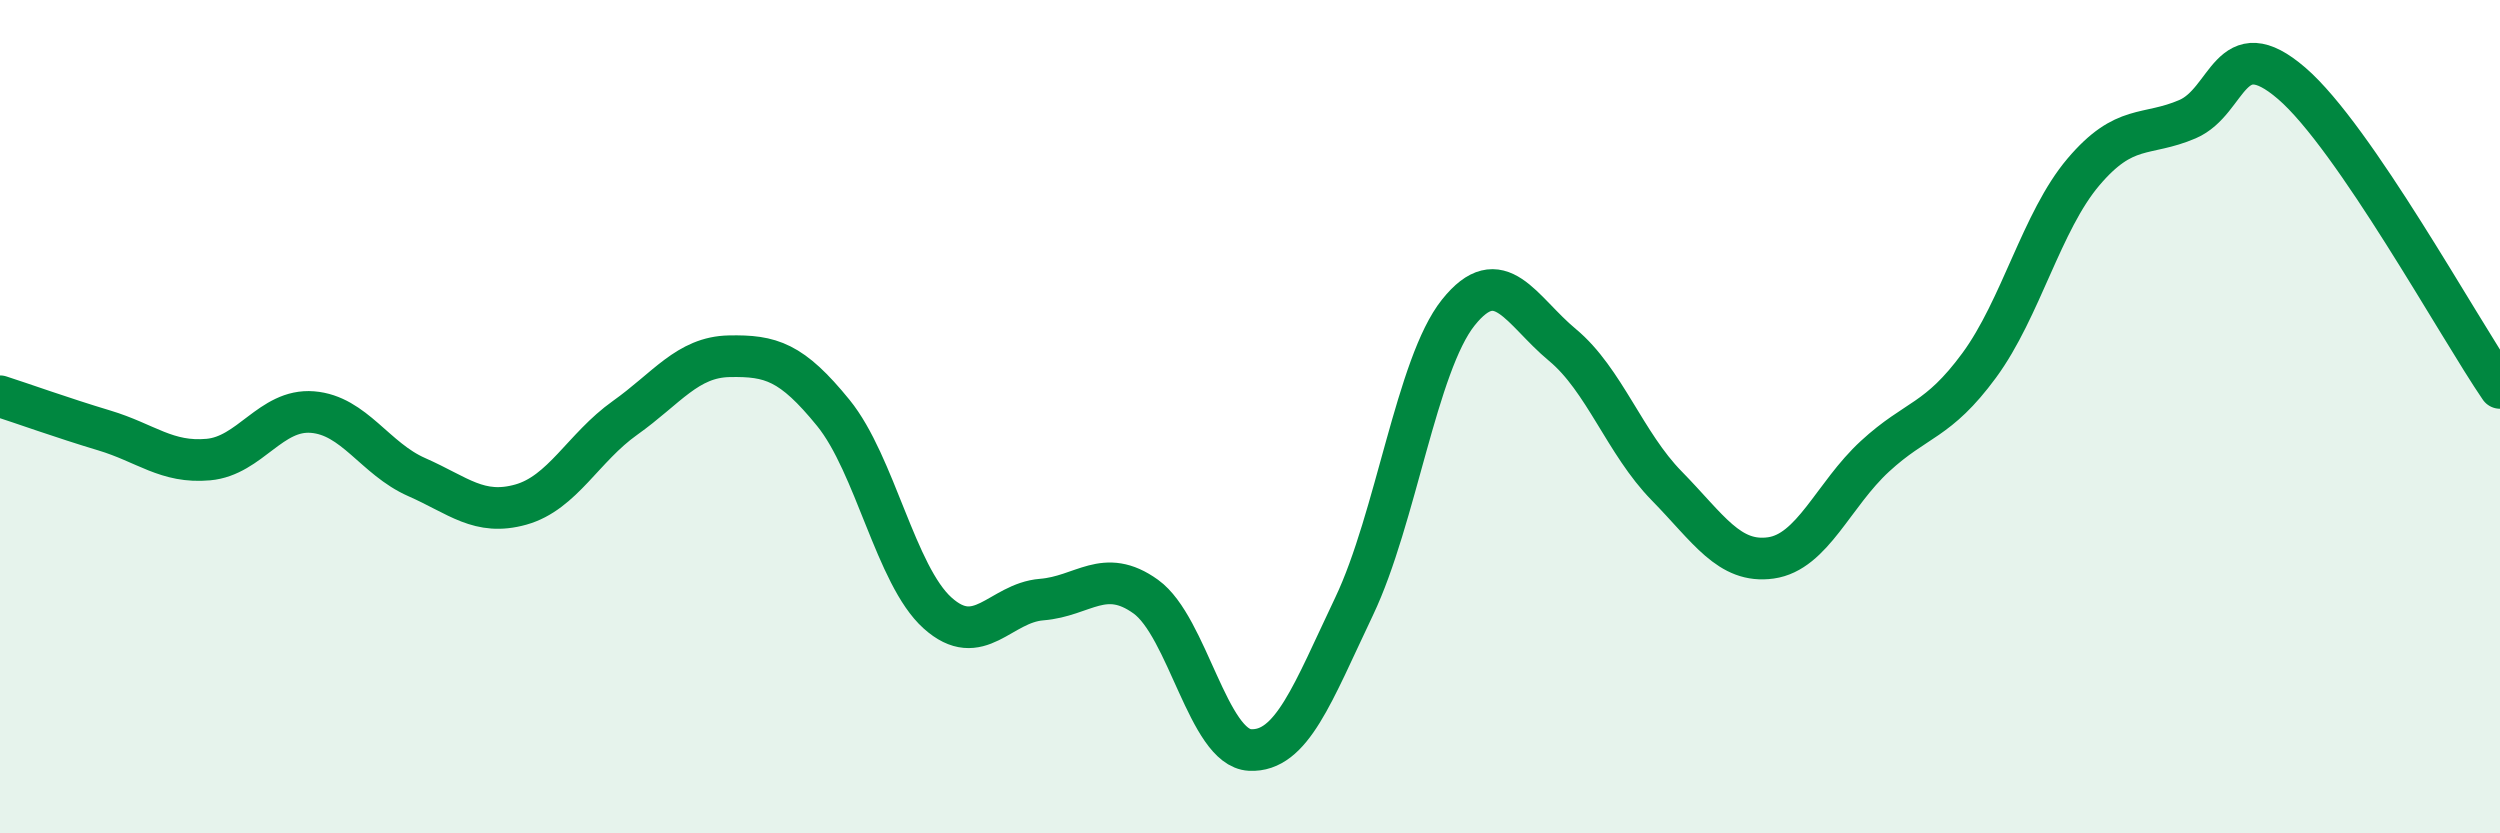 
    <svg width="60" height="20" viewBox="0 0 60 20" xmlns="http://www.w3.org/2000/svg">
      <path
        d="M 0,9.51 C 0.5,9.67 1.5,10.03 2.5,10.33 C 3.5,10.63 4,11.12 5,11.03 C 6,10.94 6.5,9.81 7.5,9.89 C 8.5,9.97 9,11.01 10,11.45 C 11,11.89 11.5,12.39 12.5,12.11 C 13.5,11.83 14,10.74 15,10.03 C 16,9.32 16.5,8.57 17.5,8.55 C 18.5,8.53 19,8.68 20,9.91 C 21,11.14 21.5,13.81 22.5,14.71 C 23.5,15.61 24,14.47 25,14.39 C 26,14.31 26.5,13.6 27.5,14.32 C 28.5,15.04 29,17.95 30,18 C 31,18.05 31.5,16.65 32.5,14.55 C 33.5,12.45 34,8.75 35,7.5 C 36,6.25 36.5,7.45 37.5,8.28 C 38.5,9.11 39,10.64 40,11.66 C 41,12.68 41.5,13.53 42.5,13.39 C 43.5,13.25 44,11.87 45,10.95 C 46,10.03 46.5,10.13 47.5,8.77 C 48.5,7.41 49,5.31 50,4.13 C 51,2.95 51.5,3.29 52.5,2.86 C 53.5,2.43 53.5,0.71 55,2 C 56.5,3.29 59,7.85 60,9.31L60 20L0 20Z"
        fill="#008740"
        opacity="0.1"
        stroke-linecap="round"
        stroke-linejoin="round"
      />
      <path
        d="M 0,9.51 C 0.5,9.67 1.5,10.03 2.5,10.33 C 3.5,10.63 4,11.12 5,11.03 C 6,10.94 6.5,9.81 7.5,9.89 C 8.5,9.97 9,11.01 10,11.45 C 11,11.89 11.5,12.39 12.5,12.11 C 13.5,11.83 14,10.74 15,10.03 C 16,9.32 16.5,8.57 17.5,8.55 C 18.5,8.53 19,8.68 20,9.91 C 21,11.14 21.5,13.81 22.5,14.71 C 23.5,15.61 24,14.47 25,14.39 C 26,14.31 26.5,13.6 27.5,14.32 C 28.5,15.04 29,17.95 30,18 C 31,18.05 31.5,16.65 32.5,14.55 C 33.5,12.45 34,8.75 35,7.5 C 36,6.25 36.5,7.45 37.5,8.28 C 38.5,9.11 39,10.64 40,11.66 C 41,12.68 41.5,13.53 42.5,13.39 C 43.5,13.25 44,11.87 45,10.95 C 46,10.03 46.5,10.13 47.5,8.77 C 48.5,7.41 49,5.31 50,4.13 C 51,2.95 51.5,3.29 52.5,2.86 C 53.5,2.43 53.5,0.71 55,2 C 56.5,3.29 59,7.85 60,9.31"
        stroke="#008740"
        stroke-width="1"
        fill="none"
        stroke-linecap="round"
        stroke-linejoin="round"
      />
    </svg>
  